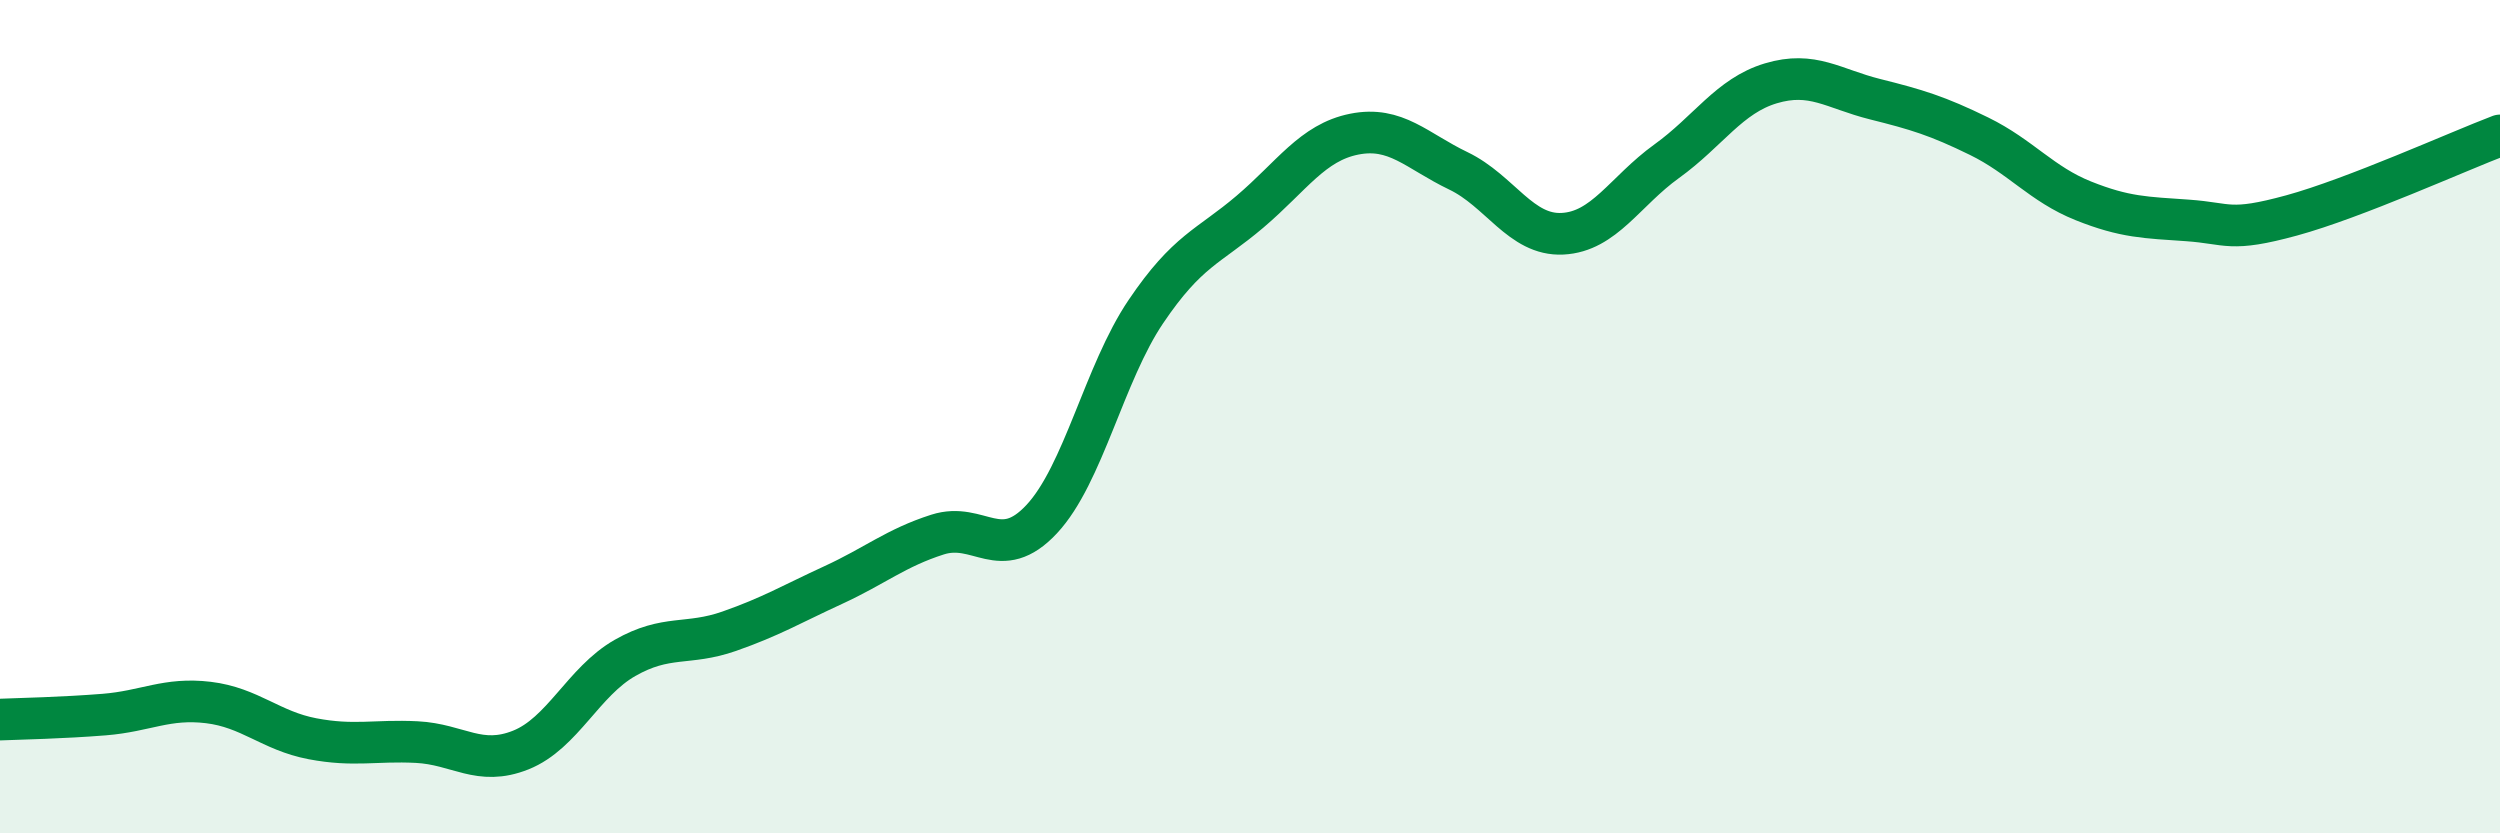 
    <svg width="60" height="20" viewBox="0 0 60 20" xmlns="http://www.w3.org/2000/svg">
      <path
        d="M 0,17.27 C 0.5,17.25 1.5,17.23 2.5,17.15 C 3.5,17.07 4,16.74 5,16.86 C 6,16.98 6.5,17.54 7.5,17.73 C 8.5,17.92 9,17.76 10,17.81 C 11,17.86 11.5,18.4 12.5,18 C 13.5,17.6 14,16.36 15,15.79 C 16,15.22 16.5,15.5 17.5,15.15 C 18.5,14.8 19,14.5 20,14.04 C 21,13.58 21.5,13.15 22.5,12.83 C 23.5,12.51 24,13.53 25,12.46 C 26,11.39 26.5,8.96 27.5,7.48 C 28.5,6 29,5.93 30,5.08 C 31,4.23 31.5,3.42 32.5,3.22 C 33.5,3.02 34,3.62 35,4.1 C 36,4.58 36.5,5.66 37.5,5.61 C 38.5,5.56 39,4.59 40,3.87 C 41,3.15 41.5,2.3 42.5,2 C 43.5,1.7 44,2.13 45,2.38 C 46,2.63 46.5,2.78 47.5,3.27 C 48.5,3.76 49,4.42 50,4.82 C 51,5.22 51.5,5.22 52.5,5.29 C 53.5,5.36 53.5,5.58 55,5.17 C 56.5,4.76 59,3.63 60,3.25L60 20L0 20Z"
        fill="#008740"
        opacity="0.1"
        stroke-linecap="round"
        stroke-linejoin="round"
      />
      <path
        d="M 0,17.27 C 0.5,17.25 1.5,17.23 2.5,17.15 C 3.5,17.07 4,16.74 5,16.86 C 6,16.98 6.5,17.54 7.5,17.73 C 8.5,17.92 9,17.76 10,17.81 C 11,17.86 11.5,18.4 12.5,18 C 13.5,17.6 14,16.36 15,15.79 C 16,15.22 16.5,15.5 17.5,15.15 C 18.5,14.8 19,14.5 20,14.04 C 21,13.58 21.5,13.15 22.5,12.83 C 23.5,12.51 24,13.53 25,12.46 C 26,11.39 26.5,8.96 27.5,7.48 C 28.5,6 29,5.93 30,5.08 C 31,4.23 31.5,3.42 32.5,3.22 C 33.5,3.02 34,3.62 35,4.1 C 36,4.58 36.5,5.66 37.5,5.61 C 38.5,5.56 39,4.59 40,3.87 C 41,3.15 41.5,2.3 42.5,2 C 43.5,1.7 44,2.13 45,2.38 C 46,2.63 46.5,2.78 47.5,3.27 C 48.5,3.76 49,4.42 50,4.82 C 51,5.22 51.5,5.22 52.5,5.29 C 53.5,5.36 53.5,5.58 55,5.17 C 56.5,4.76 59,3.63 60,3.25"
        stroke="#008740"
        stroke-width="1"
        fill="none"
        stroke-linecap="round"
        stroke-linejoin="round"
      />
    </svg>
  